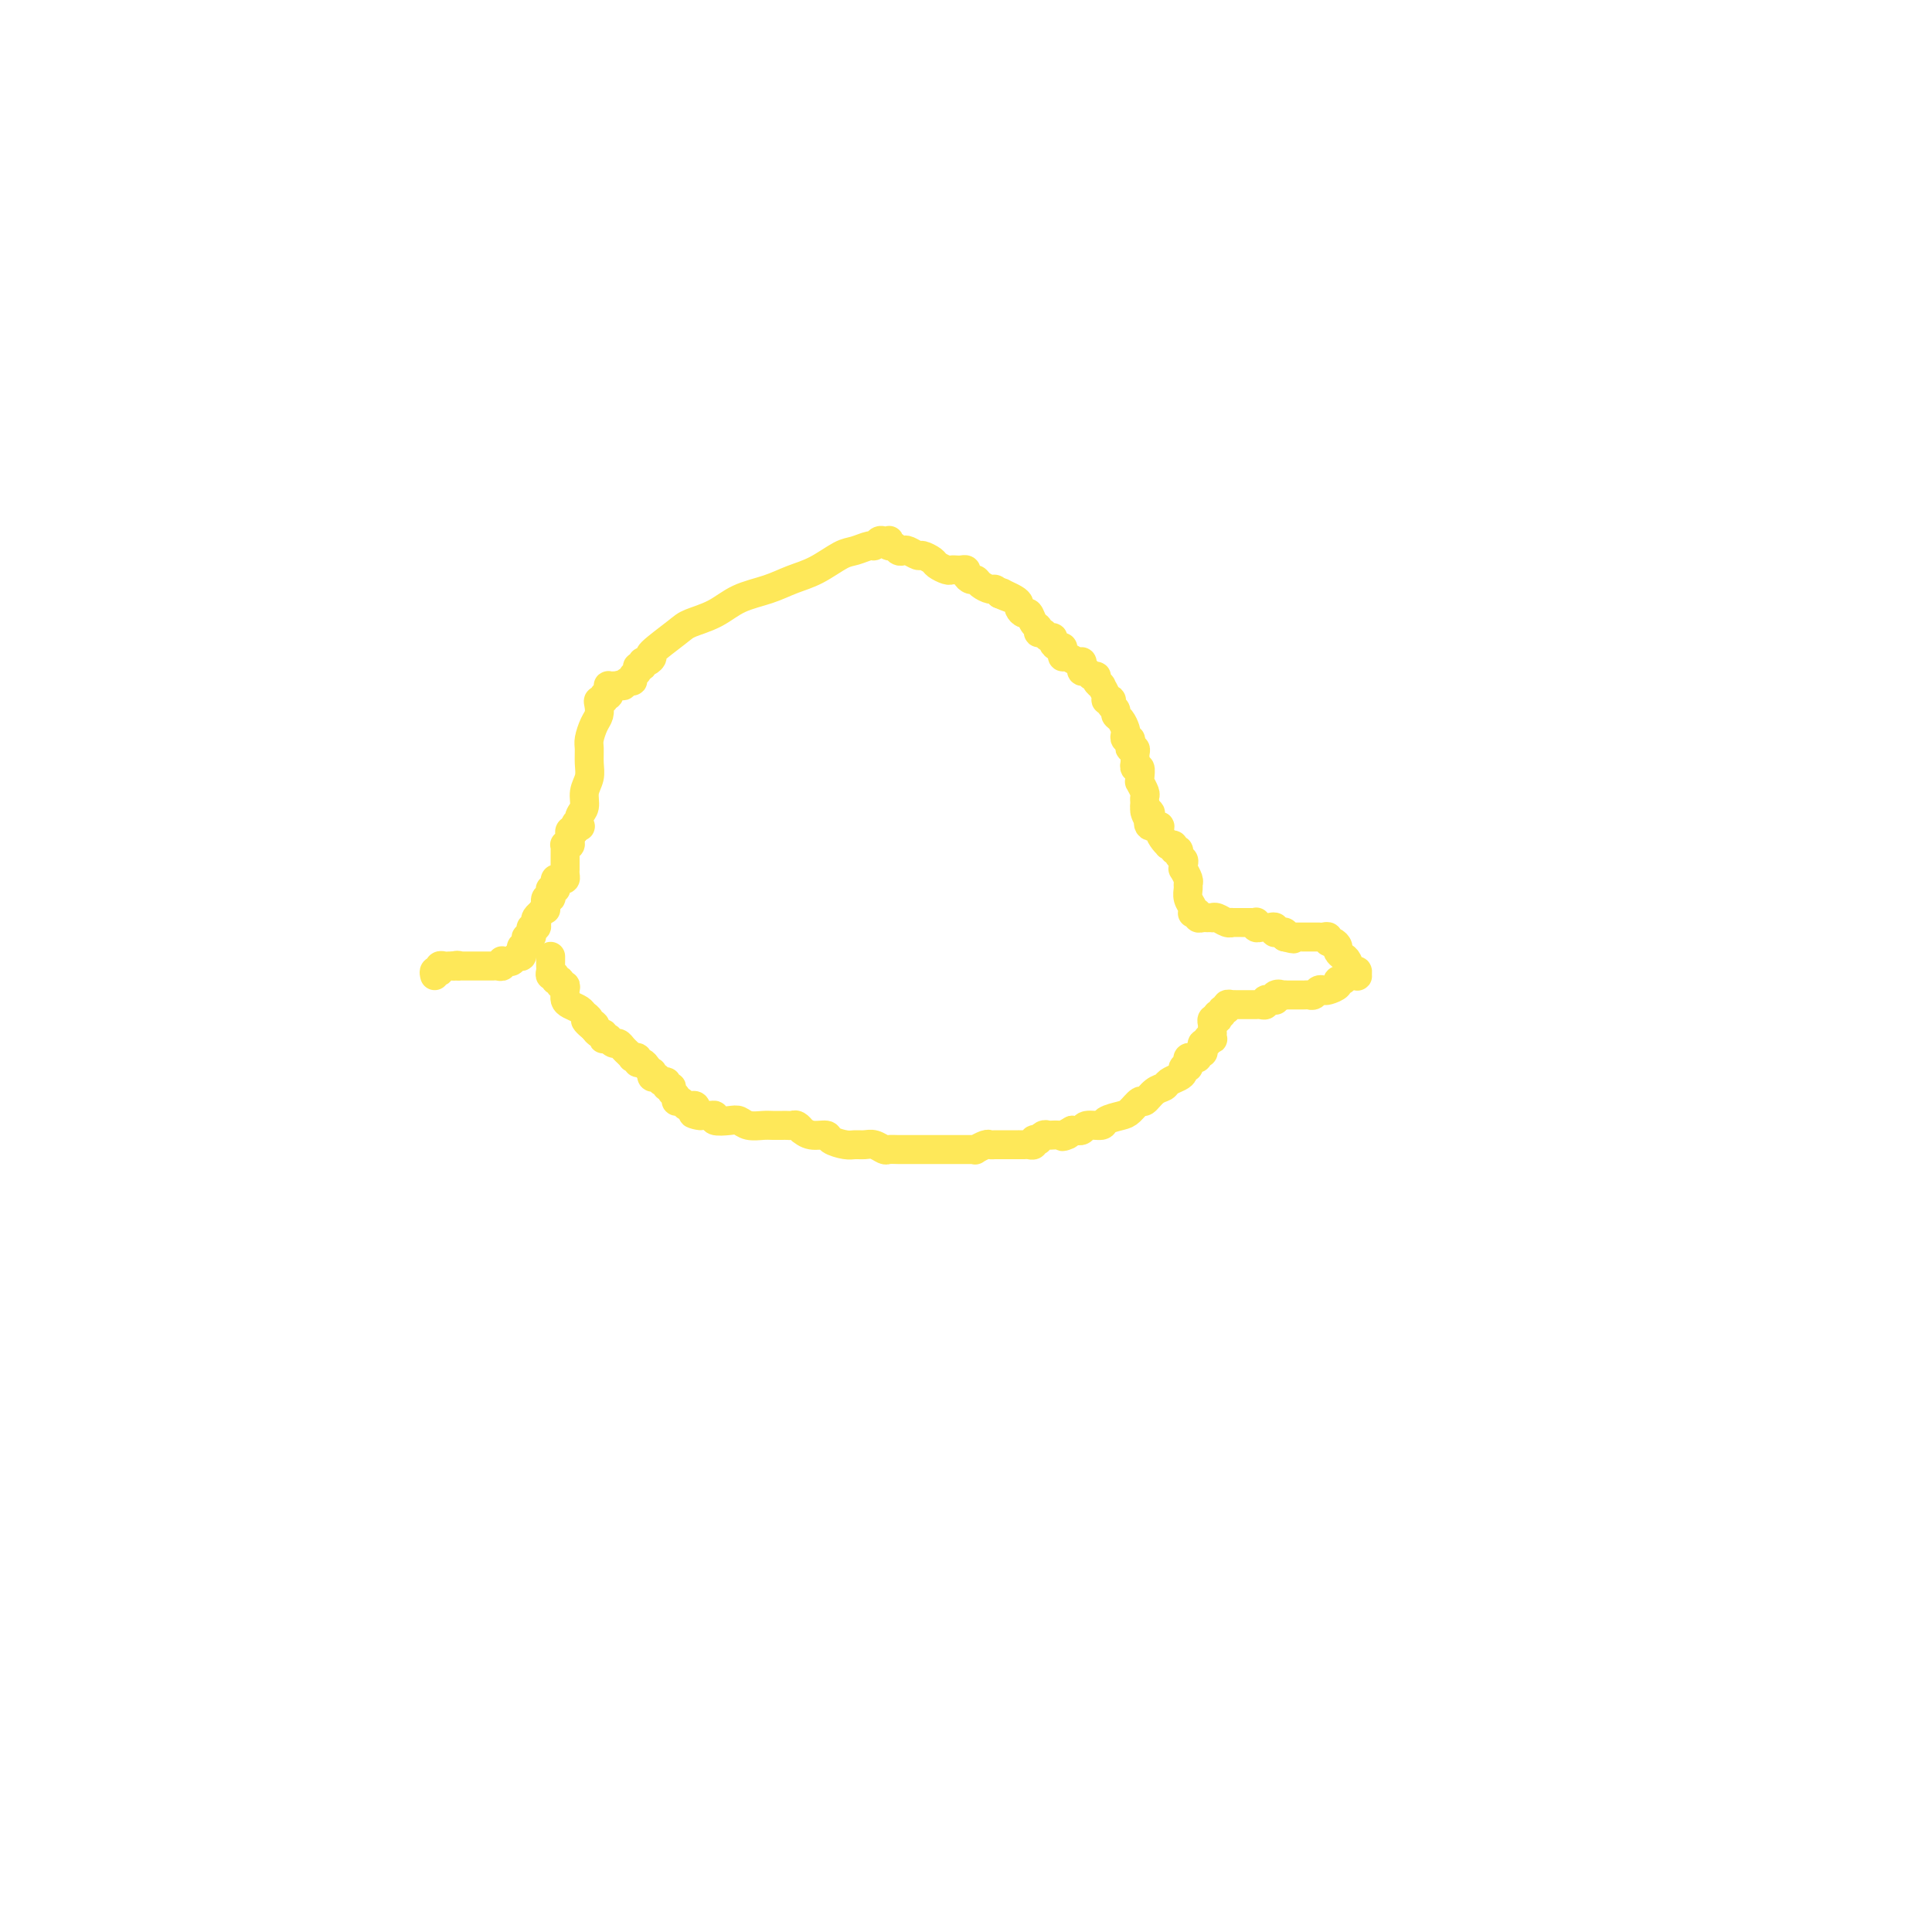 <svg viewBox='0 0 400 400' version='1.1' xmlns='http://www.w3.org/2000/svg' xmlns:xlink='http://www.w3.org/1999/xlink'><g fill='none' stroke='#FEE859' stroke-width='6' stroke-linecap='round' stroke-linejoin='round'><path d='M90,202c-0.112,-0.415 -0.223,-0.829 0,-1c0.223,-0.171 0.781,-0.098 1,0c0.219,0.098 0.100,0.222 0,0c-0.100,-0.222 -0.181,-0.792 0,-1c0.181,-0.208 0.626,-0.056 1,0c0.374,0.056 0.678,0.016 1,0c0.322,-0.016 0.661,-0.008 1,0'/><path d='M94,200c0.858,-0.309 1.004,-0.083 1,0c-0.004,0.083 -0.156,0.022 0,0c0.156,-0.022 0.620,-0.006 1,0c0.380,0.006 0.675,0.002 1,0c0.325,-0.002 0.678,-0.000 1,0c0.322,0.000 0.611,0.000 1,0c0.389,-0.000 0.878,-0.000 1,0c0.122,0.000 -0.121,0.001 0,0c0.121,-0.001 0.607,-0.004 1,0c0.393,0.004 0.693,0.015 1,0c0.307,-0.015 0.621,-0.057 1,0c0.379,0.057 0.823,0.212 1,0c0.177,-0.212 0.089,-0.793 0,-1c-0.089,-0.207 -0.178,-0.040 0,0c0.178,0.040 0.622,-0.045 1,0c0.378,0.045 0.690,0.222 1,0c0.310,-0.222 0.619,-0.843 1,-1c0.381,-0.157 0.833,0.150 1,0c0.167,-0.150 0.048,-0.757 0,-1c-0.048,-0.243 -0.027,-0.120 0,0c0.027,0.120 0.059,0.238 0,0c-0.059,-0.238 -0.208,-0.833 0,-1c0.208,-0.167 0.774,0.095 1,0c0.226,-0.095 0.113,-0.546 0,-1c-0.113,-0.454 -0.228,-0.910 0,-1c0.228,-0.090 0.797,0.187 1,0c0.203,-0.187 0.041,-0.838 0,-1c-0.041,-0.162 0.041,0.164 0,0c-0.041,-0.164 -0.203,-0.818 0,-1c0.203,-0.182 0.773,0.109 1,0c0.227,-0.109 0.112,-0.617 0,-1c-0.112,-0.383 -0.223,-0.642 0,-1c0.223,-0.358 0.778,-0.817 1,-1c0.222,-0.183 0.111,-0.092 0,0'/><path d='M112,189c1.150,-1.807 1.026,-1.324 1,-1c-0.026,0.324 0.044,0.490 0,0c-0.044,-0.490 -0.204,-1.634 0,-2c0.204,-0.366 0.773,0.046 1,0c0.227,-0.046 0.114,-0.551 0,-1c-0.114,-0.449 -0.227,-0.842 0,-1c0.227,-0.158 0.796,-0.081 1,0c0.204,0.081 0.044,0.166 0,0c-0.044,-0.166 0.027,-0.583 0,-1c-0.027,-0.417 -0.151,-0.834 0,-1c0.151,-0.166 0.576,-0.082 1,0c0.424,0.082 0.846,0.163 1,0c0.154,-0.163 0.041,-0.568 0,-1c-0.041,-0.432 -0.011,-0.889 0,-1c0.011,-0.111 0.003,0.125 0,0c-0.003,-0.125 -0.001,-0.612 0,-1c0.001,-0.388 -0.001,-0.679 0,-1c0.001,-0.321 0.004,-0.674 0,-1c-0.004,-0.326 -0.015,-0.626 0,-1c0.015,-0.374 0.057,-0.821 0,-1c-0.057,-0.179 -0.212,-0.090 0,0c0.212,0.090 0.792,0.182 1,0c0.208,-0.182 0.046,-0.636 0,-1c-0.046,-0.364 0.026,-0.636 0,-1c-0.026,-0.364 -0.150,-0.818 0,-1c0.150,-0.182 0.575,-0.091 1,0'/><path d='M119,172c1.023,-2.849 0.082,-1.473 0,-1c-0.082,0.473 0.695,0.041 1,0c0.305,-0.041 0.138,0.310 0,0c-0.138,-0.310 -0.247,-1.279 0,-2c0.247,-0.721 0.851,-1.194 1,-2c0.149,-0.806 -0.157,-1.944 0,-3c0.157,-1.056 0.777,-2.030 1,-3c0.223,-0.970 0.049,-1.936 0,-3c-0.049,-1.064 0.026,-2.225 0,-3c-0.026,-0.775 -0.152,-1.164 0,-2c0.152,-0.836 0.581,-2.118 1,-3c0.419,-0.882 0.829,-1.365 1,-2c0.171,-0.635 0.102,-1.423 0,-2c-0.102,-0.577 -0.238,-0.942 0,-1c0.238,-0.058 0.848,0.191 1,0c0.152,-0.191 -0.156,-0.822 0,-1c0.156,-0.178 0.777,0.096 1,0c0.223,-0.096 0.049,-0.562 0,-1c-0.049,-0.438 0.028,-0.849 0,-1c-0.028,-0.151 -0.161,-0.041 0,0c0.161,0.041 0.618,0.012 1,0c0.382,-0.012 0.691,-0.006 1,0'/><path d='M128,142c0.802,-0.555 0.807,0.059 1,0c0.193,-0.059 0.572,-0.790 1,-1c0.428,-0.210 0.903,0.103 1,0c0.097,-0.103 -0.185,-0.620 0,-1c0.185,-0.380 0.837,-0.623 1,-1c0.163,-0.377 -0.161,-0.889 0,-1c0.161,-0.111 0.809,0.180 1,0c0.191,-0.180 -0.076,-0.832 0,-1c0.076,-0.168 0.493,0.149 1,0c0.507,-0.149 1.104,-0.763 1,-1c-0.104,-0.237 -0.907,-0.098 0,-1c0.907,-0.902 3.526,-2.846 5,-4c1.474,-1.154 1.804,-1.517 3,-2c1.196,-0.483 3.259,-1.087 5,-2c1.741,-0.913 3.159,-2.136 5,-3c1.841,-0.864 4.106,-1.369 6,-2c1.894,-0.631 3.418,-1.389 5,-2c1.582,-0.611 3.222,-1.077 5,-2c1.778,-0.923 3.695,-2.304 5,-3c1.305,-0.696 1.999,-0.708 3,-1c1.001,-0.292 2.311,-0.862 3,-1c0.689,-0.138 0.759,0.158 1,0c0.241,-0.158 0.652,-0.770 1,-1c0.348,-0.230 0.632,-0.077 1,0c0.368,0.077 0.819,0.077 1,0c0.181,-0.077 0.090,-0.231 0,0c-0.090,0.231 -0.180,0.845 0,1c0.180,0.155 0.630,-0.151 1,0c0.370,0.151 0.661,0.758 1,1c0.339,0.242 0.725,0.121 1,0c0.275,-0.121 0.440,-0.240 1,0c0.560,0.240 1.516,0.839 2,1c0.484,0.161 0.497,-0.114 1,0c0.503,0.114 1.497,0.619 2,1c0.503,0.381 0.516,0.638 1,1c0.484,0.362 1.440,0.828 2,1c0.560,0.172 0.724,0.049 1,0c0.276,-0.049 0.665,-0.023 1,0c0.335,0.023 0.615,0.044 1,0c0.385,-0.044 0.876,-0.153 1,0c0.124,0.153 -0.118,0.567 0,1c0.118,0.433 0.595,0.886 1,1c0.405,0.114 0.738,-0.110 1,0c0.262,0.110 0.452,0.555 1,1c0.548,0.445 1.455,0.889 2,1c0.545,0.111 0.727,-0.111 1,0c0.273,0.111 0.636,0.556 1,1'/><path d='M207,123c3.967,1.714 1.885,0.500 1,0c-0.885,-0.500 -0.574,-0.288 0,0c0.574,0.288 1.411,0.650 2,1c0.589,0.350 0.931,0.689 1,1c0.069,0.311 -0.135,0.594 0,1c0.135,0.406 0.610,0.936 1,1c0.390,0.064 0.696,-0.338 1,0c0.304,0.338 0.606,1.415 1,2c0.394,0.585 0.880,0.678 1,1c0.120,0.322 -0.126,0.874 0,1c0.126,0.126 0.625,-0.172 1,0c0.375,0.172 0.626,0.816 1,1c0.374,0.184 0.871,-0.092 1,0c0.129,0.092 -0.110,0.550 0,1c0.110,0.450 0.567,0.890 1,1c0.433,0.110 0.840,-0.110 1,0c0.160,0.110 0.071,0.551 0,1c-0.071,0.449 -0.124,0.908 0,1c0.124,0.092 0.425,-0.181 1,0c0.575,0.181 1.425,0.818 2,1c0.575,0.182 0.875,-0.091 1,0c0.125,0.091 0.076,0.545 0,1c-0.076,0.455 -0.179,0.909 0,1c0.179,0.091 0.641,-0.182 1,0c0.359,0.182 0.617,0.817 1,1c0.383,0.183 0.891,-0.088 1,0c0.109,0.088 -0.182,0.535 0,1c0.182,0.465 0.837,0.948 1,1c0.163,0.052 -0.166,-0.327 0,0c0.166,0.327 0.828,1.358 1,2c0.172,0.642 -0.146,0.893 0,1c0.146,0.107 0.756,0.070 1,0c0.244,-0.070 0.121,-0.175 0,0c-0.121,0.175 -0.239,0.628 0,1c0.239,0.372 0.835,0.663 1,1c0.165,0.337 -0.100,0.721 0,1c0.100,0.279 0.566,0.452 1,1c0.434,0.548 0.834,1.470 1,2c0.166,0.530 0.096,0.668 0,1c-0.096,0.332 -0.218,0.859 0,1c0.218,0.141 0.776,-0.103 1,0c0.224,0.103 0.112,0.552 0,1c-0.112,0.448 -0.226,0.895 0,1c0.226,0.105 0.793,-0.131 1,0c0.207,0.131 0.054,0.628 0,1c-0.054,0.372 -0.011,0.620 0,1c0.011,0.380 -0.011,0.893 0,1c0.011,0.107 0.056,-0.191 0,0c-0.056,0.191 -0.212,0.873 0,1c0.212,0.127 0.793,-0.299 1,0c0.207,0.299 0.041,1.323 0,2c-0.041,0.677 0.041,1.009 0,1c-0.041,-0.009 -0.207,-0.357 0,0c0.207,0.357 0.788,1.420 1,2c0.212,0.580 0.057,0.678 0,1c-0.057,0.322 -0.015,0.870 0,1c0.015,0.130 0.004,-0.157 0,0c-0.004,0.157 -0.001,0.759 0,1c0.001,0.241 0.001,0.120 0,0'/><path d='M237,167c1.489,4.256 0.210,1.896 0,1c-0.210,-0.896 0.647,-0.329 1,0c0.353,0.329 0.203,0.420 0,1c-0.203,0.580 -0.457,1.648 0,2c0.457,0.352 1.625,-0.011 2,0c0.375,0.011 -0.044,0.395 0,1c0.044,0.605 0.552,1.429 1,2c0.448,0.571 0.837,0.889 1,1c0.163,0.111 0.100,0.015 0,0c-0.100,-0.015 -0.238,0.052 0,0c0.238,-0.052 0.852,-0.221 1,0c0.148,0.221 -0.171,0.832 0,1c0.171,0.168 0.831,-0.109 1,0c0.169,0.109 -0.152,0.602 0,1c0.152,0.398 0.777,0.702 1,1c0.223,0.298 0.046,0.591 0,1c-0.046,0.409 0.041,0.935 0,1c-0.041,0.065 -0.208,-0.331 0,0c0.208,0.331 0.791,1.387 1,2c0.209,0.613 0.042,0.781 0,1c-0.042,0.219 0.040,0.490 0,1c-0.040,0.510 -0.203,1.260 0,2c0.203,0.740 0.772,1.470 1,2c0.228,0.530 0.117,0.860 0,1c-0.117,0.140 -0.239,0.090 0,0c0.239,-0.090 0.838,-0.220 1,0c0.162,0.220 -0.115,0.791 0,1c0.115,0.209 0.621,0.055 1,0c0.379,-0.055 0.630,-0.011 1,0c0.370,0.011 0.860,-0.011 1,0c0.140,0.011 -0.069,0.056 0,0c0.069,-0.056 0.418,-0.211 1,0c0.582,0.211 1.399,0.789 2,1c0.601,0.211 0.987,0.057 1,0c0.013,-0.057 -0.347,-0.015 0,0c0.347,0.015 1.400,0.003 2,0c0.600,-0.003 0.749,0.003 1,0c0.251,-0.003 0.606,-0.015 1,0c0.394,0.015 0.827,0.056 1,0c0.173,-0.056 0.088,-0.211 0,0c-0.088,0.211 -0.177,0.788 0,1c0.177,0.212 0.622,0.061 1,0c0.378,-0.061 0.689,-0.030 1,0c0.311,0.030 0.623,0.061 1,0c0.377,-0.061 0.818,-0.212 1,0c0.182,0.212 0.105,0.788 0,1c-0.105,0.212 -0.238,0.060 0,0c0.238,-0.060 0.847,-0.026 1,0c0.153,0.026 -0.151,0.046 0,0c0.151,-0.046 0.757,-0.156 1,0c0.243,0.156 0.121,0.578 0,1'/><path d='M266,194c3.102,0.774 1.356,0.207 1,0c-0.356,-0.207 0.678,-0.056 1,0c0.322,0.056 -0.069,0.015 0,0c0.069,-0.015 0.597,-0.004 1,0c0.403,0.004 0.682,0.001 1,0c0.318,-0.001 0.676,0.000 1,0c0.324,-0.000 0.612,-0.001 1,0c0.388,0.001 0.874,0.004 1,0c0.126,-0.004 -0.107,-0.016 0,0c0.107,0.016 0.554,0.060 1,0c0.446,-0.060 0.889,-0.223 1,0c0.111,0.223 -0.111,0.834 0,1c0.111,0.166 0.555,-0.111 1,0c0.445,0.111 0.893,0.612 1,1c0.107,0.388 -0.125,0.663 0,1c0.125,0.337 0.608,0.735 1,1c0.392,0.265 0.694,0.397 1,1c0.306,0.603 0.615,1.679 1,2c0.385,0.321 0.846,-0.111 1,0c0.154,0.111 0.000,0.766 0,1c-0.000,0.234 0.153,0.048 0,0c-0.153,-0.048 -0.614,0.042 -1,0c-0.386,-0.042 -0.699,-0.218 -1,0c-0.301,0.218 -0.591,0.829 -1,1c-0.409,0.171 -0.936,-0.099 -1,0c-0.064,0.099 0.334,0.566 0,1c-0.334,0.434 -1.399,0.834 -2,1c-0.601,0.166 -0.739,0.097 -1,0c-0.261,-0.097 -0.647,-0.222 -1,0c-0.353,0.222 -0.673,0.792 -1,1c-0.327,0.208 -0.661,0.056 -1,0c-0.339,-0.056 -0.682,-0.015 -1,0c-0.318,0.015 -0.610,0.004 -1,0c-0.390,-0.004 -0.878,-0.001 -1,0c-0.122,0.001 0.121,0.000 0,0c-0.121,-0.000 -0.606,-0.000 -1,0c-0.394,0.000 -0.697,0.000 -1,0'/><path d='M266,206c-2.487,0.790 -1.205,0.264 -1,0c0.205,-0.264 -0.667,-0.268 -1,0c-0.333,0.268 -0.127,0.808 0,1c0.127,0.192 0.175,0.037 0,0c-0.175,-0.037 -0.572,0.043 -1,0c-0.428,-0.043 -0.888,-0.208 -1,0c-0.112,0.208 0.125,0.788 0,1c-0.125,0.212 -0.611,0.057 -1,0c-0.389,-0.057 -0.681,-0.015 -1,0c-0.319,0.015 -0.664,0.004 -1,0c-0.336,-0.004 -0.663,-0.001 -1,0c-0.337,0.001 -0.683,-0.001 -1,0c-0.317,0.001 -0.606,0.004 -1,0c-0.394,-0.004 -0.894,-0.016 -1,0c-0.106,0.016 0.183,0.061 0,0c-0.183,-0.061 -0.837,-0.228 -1,0c-0.163,0.228 0.166,0.849 0,1c-0.166,0.151 -0.828,-0.170 -1,0c-0.172,0.170 0.146,0.829 0,1c-0.146,0.171 -0.757,-0.147 -1,0c-0.243,0.147 -0.118,0.760 0,1c0.118,0.240 0.228,0.107 0,0c-0.228,-0.107 -0.793,-0.187 -1,0c-0.207,0.187 -0.056,0.642 0,1c0.056,0.358 0.016,0.618 0,1c-0.016,0.382 -0.008,0.886 0,1c0.008,0.114 0.017,-0.162 0,0c-0.017,0.162 -0.061,0.761 0,1c0.061,0.239 0.226,0.119 0,0c-0.226,-0.119 -0.844,-0.238 -1,0c-0.156,0.238 0.150,0.833 0,1c-0.150,0.167 -0.758,-0.095 -1,0c-0.242,0.095 -0.120,0.548 0,1c0.120,0.452 0.239,0.905 0,1c-0.239,0.095 -0.835,-0.168 -1,0c-0.165,0.168 0.100,0.767 0,1c-0.100,0.233 -0.567,0.100 -1,0c-0.433,-0.100 -0.834,-0.167 -1,0c-0.166,0.167 -0.099,0.570 0,1c0.099,0.430 0.230,0.889 0,1c-0.230,0.111 -0.820,-0.125 -1,0c-0.180,0.125 0.051,0.609 0,1c-0.051,0.391 -0.385,0.687 -1,1c-0.615,0.313 -1.512,0.642 -2,1c-0.488,0.358 -0.568,0.744 -1,1c-0.432,0.256 -1.217,0.383 -2,1c-0.783,0.617 -1.566,1.723 -2,2c-0.434,0.277 -0.520,-0.276 -1,0c-0.480,0.276 -1.355,1.379 -2,2c-0.645,0.621 -1.061,0.758 -2,1c-0.939,0.242 -2.401,0.587 -3,1c-0.599,0.413 -0.336,0.894 -1,1c-0.664,0.106 -2.256,-0.164 -3,0c-0.744,0.164 -0.641,0.761 -1,1c-0.359,0.239 -1.179,0.119 -2,0'/><path d='M222,234c-3.582,1.928 -1.537,1.249 -1,1c0.537,-0.249 -0.433,-0.068 -1,0c-0.567,0.068 -0.730,0.022 -1,0c-0.270,-0.022 -0.646,-0.020 -1,0c-0.354,0.020 -0.687,0.057 -1,0c-0.313,-0.057 -0.605,-0.208 -1,0c-0.395,0.208 -0.894,0.774 -1,1c-0.106,0.226 0.179,0.113 0,0c-0.179,-0.113 -0.822,-0.226 -1,0c-0.178,0.226 0.111,0.793 0,1c-0.111,0.207 -0.620,0.056 -1,0c-0.380,-0.056 -0.630,-0.015 -1,0c-0.370,0.015 -0.858,0.004 -1,0c-0.142,-0.004 0.064,-0.001 0,0c-0.064,0.001 -0.399,0.001 -1,0c-0.601,-0.001 -1.469,-0.001 -2,0c-0.531,0.001 -0.724,0.004 -1,0c-0.276,-0.004 -0.633,-0.015 -1,0c-0.367,0.015 -0.742,0.057 -1,0c-0.258,-0.057 -0.398,-0.211 -1,0c-0.602,0.211 -1.667,0.789 -2,1c-0.333,0.211 0.066,0.057 0,0c-0.066,-0.057 -0.596,-0.015 -1,0c-0.404,0.015 -0.682,0.004 -1,0c-0.318,-0.004 -0.677,-0.001 -1,0c-0.323,0.001 -0.610,0.000 -1,0c-0.390,-0.000 -0.882,-0.000 -1,0c-0.118,0.000 0.137,0.000 0,0c-0.137,-0.000 -0.665,-0.000 -1,0c-0.335,0.000 -0.475,0.000 -1,0c-0.525,-0.000 -1.435,-0.000 -2,0c-0.565,0.000 -0.784,0.000 -1,0c-0.216,-0.000 -0.429,-0.000 -1,0c-0.571,0.000 -1.500,0.001 -2,0c-0.500,-0.001 -0.571,-0.004 -1,0c-0.429,0.004 -1.217,0.015 -2,0c-0.783,-0.015 -1.561,-0.057 -2,0c-0.439,0.057 -0.539,0.212 -1,0c-0.461,-0.212 -1.283,-0.792 -2,-1c-0.717,-0.208 -1.328,-0.046 -2,0c-0.672,0.046 -1.405,-0.025 -2,0c-0.595,0.025 -1.053,0.146 -2,0c-0.947,-0.146 -2.382,-0.560 -3,-1c-0.618,-0.440 -0.417,-0.906 -1,-1c-0.583,-0.094 -1.949,0.185 -3,0c-1.051,-0.185 -1.787,-0.834 -2,-1c-0.213,-0.166 0.096,0.152 0,0c-0.096,-0.152 -0.599,-0.773 -1,-1c-0.401,-0.227 -0.702,-0.061 -1,0c-0.298,0.061 -0.592,0.016 -1,0c-0.408,-0.016 -0.928,-0.003 -1,0c-0.072,0.003 0.304,-0.003 0,0c-0.304,0.003 -1.287,0.015 -2,0c-0.713,-0.015 -1.155,-0.055 -2,0c-0.845,0.055 -2.092,0.207 -3,0c-0.908,-0.207 -1.475,-0.774 -2,-1c-0.525,-0.226 -1.007,-0.112 -2,0c-0.993,0.112 -2.498,0.223 -3,0c-0.502,-0.223 -0.001,-0.778 0,-1c0.001,-0.222 -0.500,-0.111 -1,0'/><path d='M147,231c-5.962,-1.018 -2.869,-0.063 -2,0c0.869,0.063 -0.488,-0.767 -1,-1c-0.512,-0.233 -0.178,0.130 0,0c0.178,-0.130 0.201,-0.752 0,-1c-0.201,-0.248 -0.627,-0.122 -1,0c-0.373,0.122 -0.692,0.240 -1,0c-0.308,-0.240 -0.603,-0.839 -1,-1c-0.397,-0.161 -0.895,0.116 -1,0c-0.105,-0.116 0.183,-0.624 0,-1c-0.183,-0.376 -0.837,-0.622 -1,-1c-0.163,-0.378 0.164,-0.890 0,-1c-0.164,-0.110 -0.818,0.182 -1,0c-0.182,-0.182 0.109,-0.837 0,-1c-0.109,-0.163 -0.617,0.167 -1,0c-0.383,-0.167 -0.642,-0.832 -1,-1c-0.358,-0.168 -0.817,0.161 -1,0c-0.183,-0.161 -0.092,-0.813 0,-1c0.092,-0.187 0.183,0.090 0,0c-0.183,-0.090 -0.641,-0.546 -1,-1c-0.359,-0.454 -0.618,-0.907 -1,-1c-0.382,-0.093 -0.886,0.172 -1,0c-0.114,-0.172 0.163,-0.781 0,-1c-0.163,-0.219 -0.765,-0.047 -1,0c-0.235,0.047 -0.105,-0.030 0,0c0.105,0.030 0.183,0.167 0,0c-0.183,-0.167 -0.627,-0.637 -1,-1c-0.373,-0.363 -0.673,-0.619 -1,-1c-0.327,-0.381 -0.680,-0.887 -1,-1c-0.320,-0.113 -0.608,0.167 -1,0c-0.392,-0.167 -0.889,-0.781 -1,-1c-0.111,-0.219 0.163,-0.044 0,0c-0.163,0.044 -0.765,-0.043 -1,0c-0.235,0.043 -0.104,0.218 0,0c0.104,-0.218 0.182,-0.828 0,-1c-0.182,-0.172 -0.623,0.094 -1,0c-0.377,-0.094 -0.688,-0.547 -1,-1'/><path d='M123,213c-3.648,-3.024 -0.769,-1.584 0,-1c0.769,0.584 -0.571,0.311 -1,0c-0.429,-0.311 0.053,-0.660 0,-1c-0.053,-0.340 -0.641,-0.669 -1,-1c-0.359,-0.331 -0.488,-0.662 -1,-1c-0.512,-0.338 -1.405,-0.682 -2,-1c-0.595,-0.318 -0.890,-0.611 -1,-1c-0.110,-0.389 -0.033,-0.874 0,-1c0.033,-0.126 0.024,0.106 0,0c-0.024,-0.106 -0.063,-0.549 0,-1c0.063,-0.451 0.228,-0.909 0,-1c-0.228,-0.091 -0.850,0.187 -1,0c-0.150,-0.187 0.170,-0.838 0,-1c-0.170,-0.162 -0.830,0.164 -1,0c-0.170,-0.164 0.151,-0.817 0,-1c-0.151,-0.183 -0.772,0.105 -1,0c-0.228,-0.105 -0.061,-0.603 0,-1c0.061,-0.397 0.016,-0.694 0,-1c-0.016,-0.306 -0.004,-0.621 0,-1c0.004,-0.379 0.001,-0.823 0,-1c-0.001,-0.177 -0.001,-0.089 0,0'/></g>
</svg>